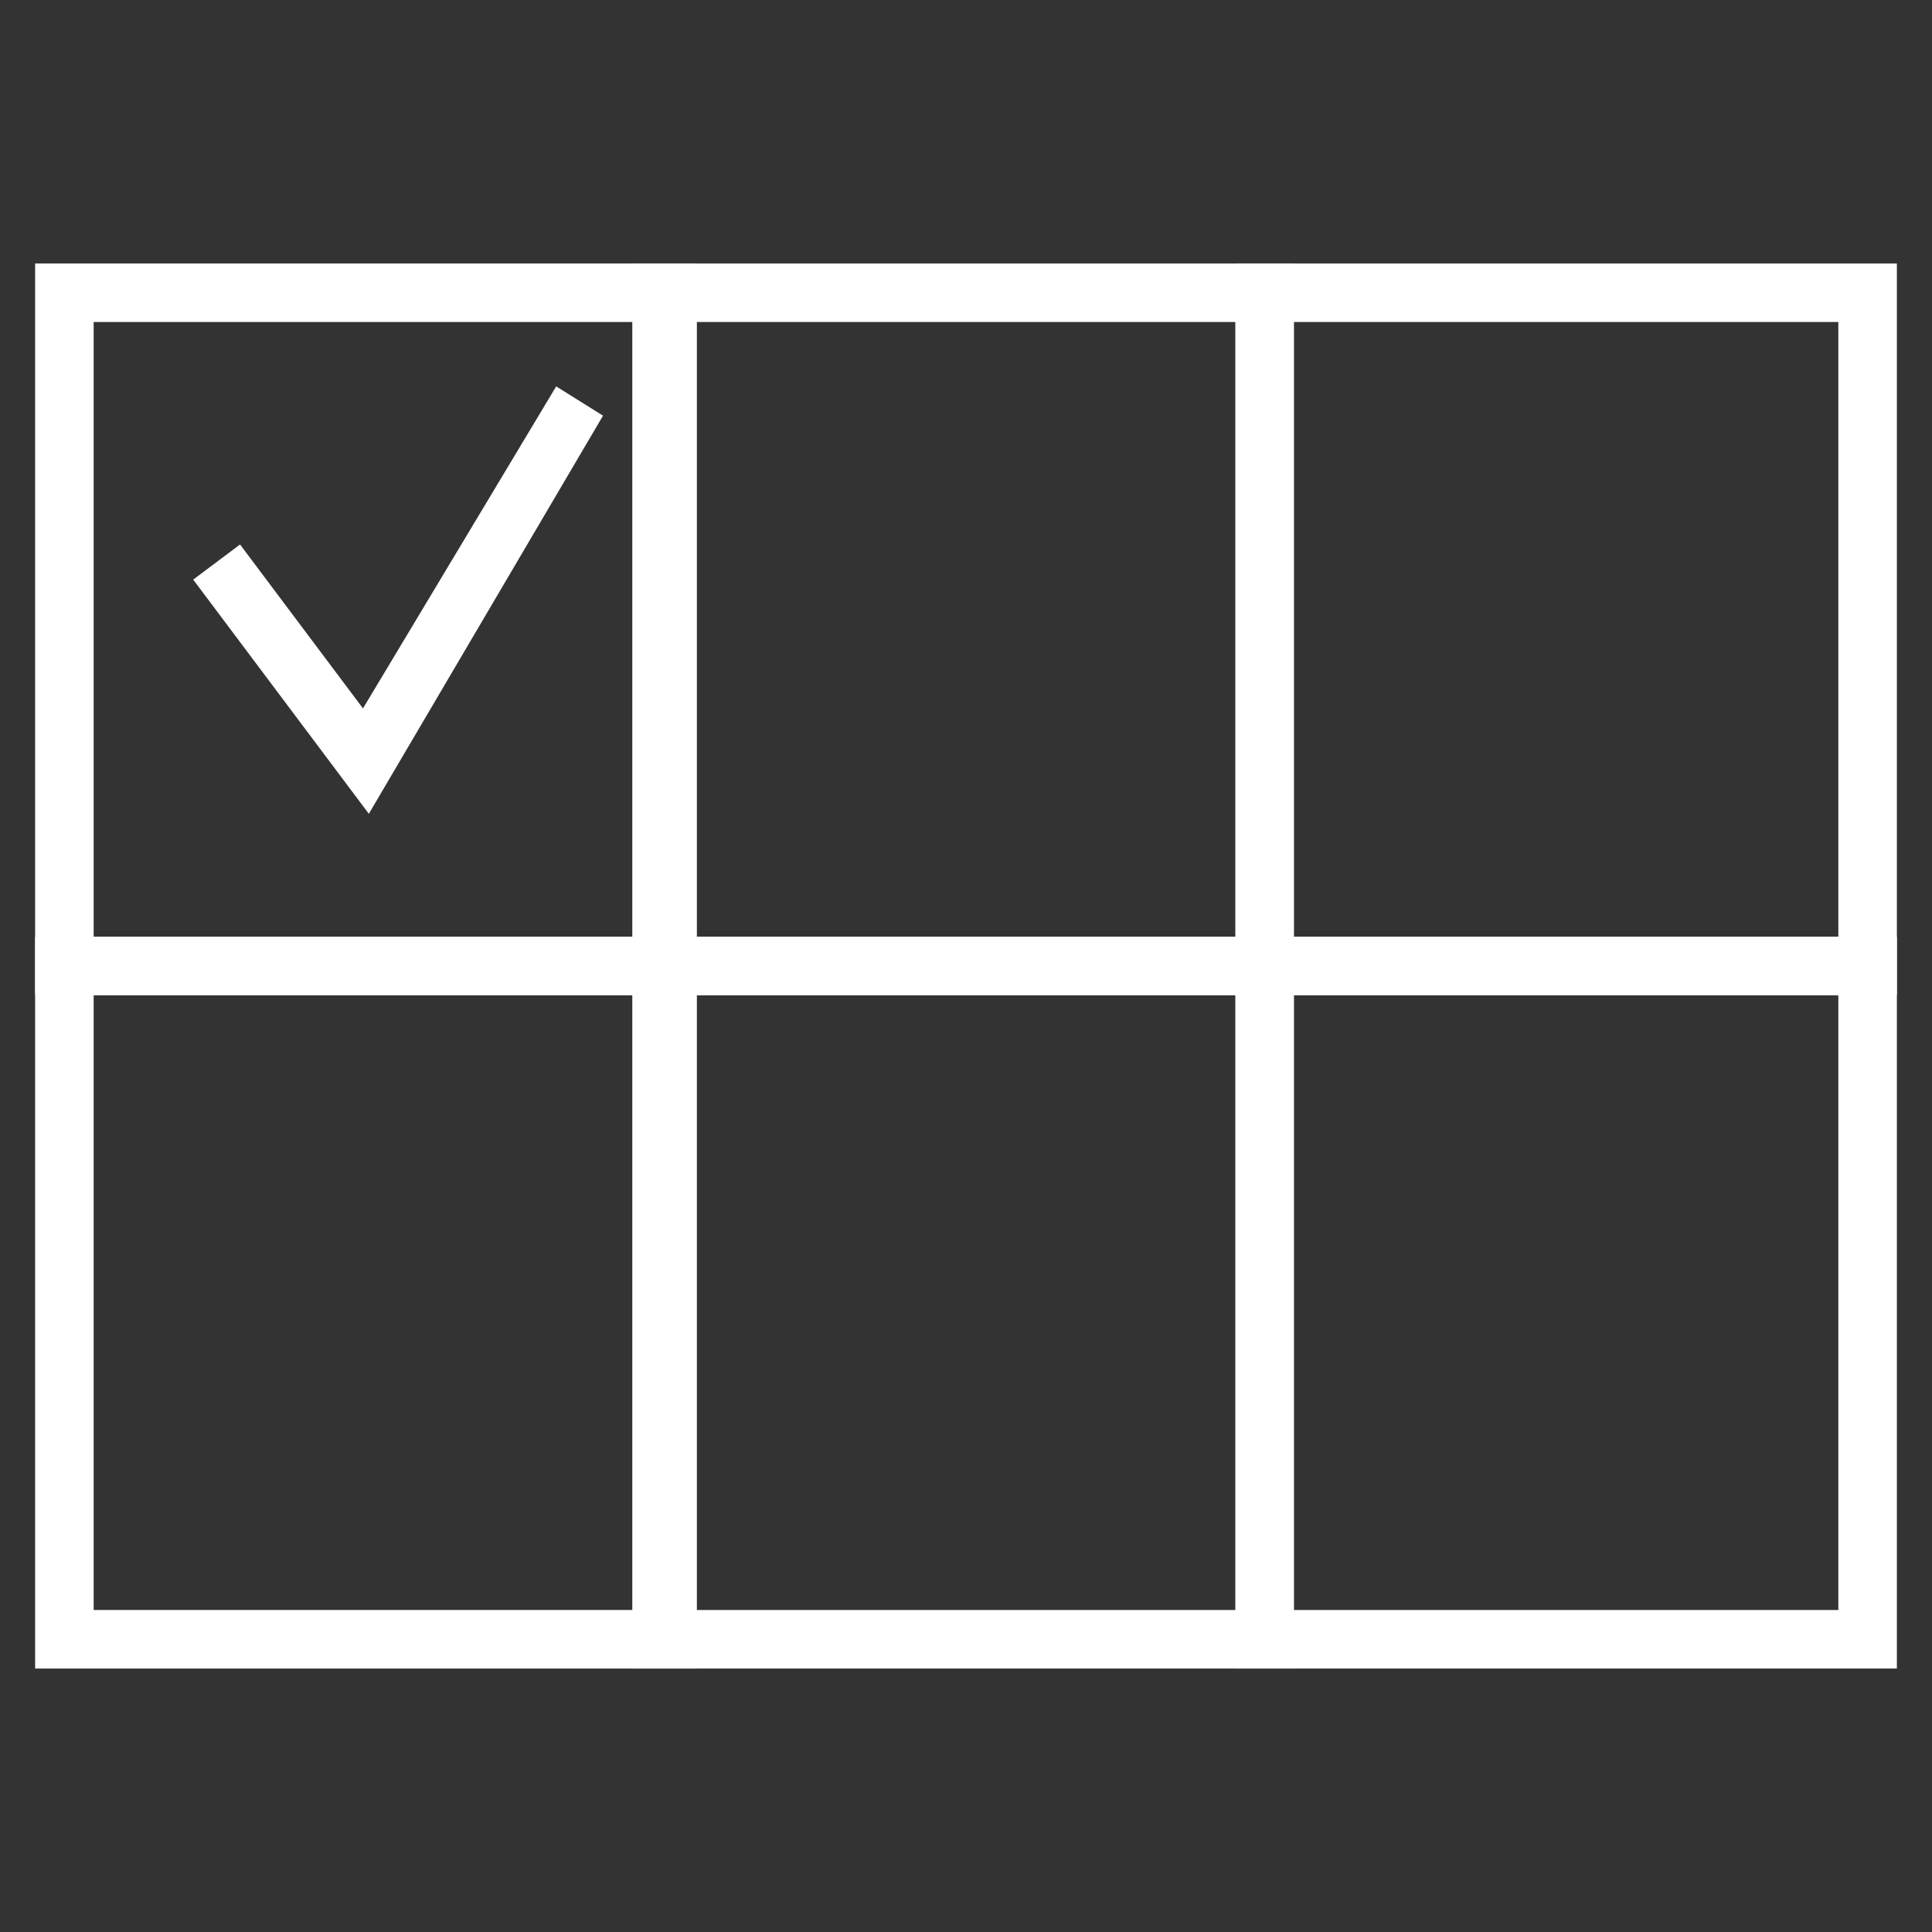 <?xml version="1.0" encoding="UTF-8"?>
<svg xmlns="http://www.w3.org/2000/svg" version="1.1" viewBox="0 0 33 33">
  <rect x="0" y="0" width="33" height="33" fill="#333333" stroke="none"/>
  <defs>
    <style>
      .cls-1 {
        fill: none;
      }

      .cls-2 {
        fill: #fff;
      }
    </style>
  </defs>
  <!-- Generator: Adobe Illustrator 28.6.0, SVG Export Plug-In . SVG Version: 1.2.0 Build 709)  -->
  <g>
    <g id="_レイヤー_2">
      <g id="_レイヤー_1-2">
        <path class="cls-2" d="M11.9,17H.6V4.5h11.3v12.5h0ZM1.6,16h9.3V5.5H1.6v10.5Z"/>
        <path class="cls-2" d="M22.1,17h-11.3V4.5h11.3v12.5ZM11.9,16h9.3V5.5h-9.3s0,10.5,0,10.5Z"/>
        <path class="cls-2" d="M32.4,17h-11.3V4.5h11.3v12.5ZM22.1,16h9.3V5.5h-9.3s0,10.5,0,10.5Z"/>
        <path class="cls-2" d="M11.9,28.5H.6v-12.5h11.3v12.5h0ZM1.6,27.5h9.3v-10.5H1.6v10.5Z"/>
        <path class="cls-2" d="M22.1,28.5h-11.3v-12.5h11.3v12.5ZM11.9,27.5h9.3v-10.5h-9.3s0,10.5,0,10.5Z"/>
        <path class="cls-2" d="M32.4,28.5h-11.3v-12.5h11.3v12.5ZM22.1,27.5h9.3v-10.5h-9.3s0,10.5,0,10.5Z"/>
        <polygon class="cls-2" points="6.3 13.9 3.3 9.9 4.1 9.3 6.2 12.1 9.5 6.6 10.3 7.1 6.3 13.9"/>
        <rect class="cls-1" x=".5" y=".5" width="32" height="32"/>
      </g>
    </g>
  </g>
</svg>